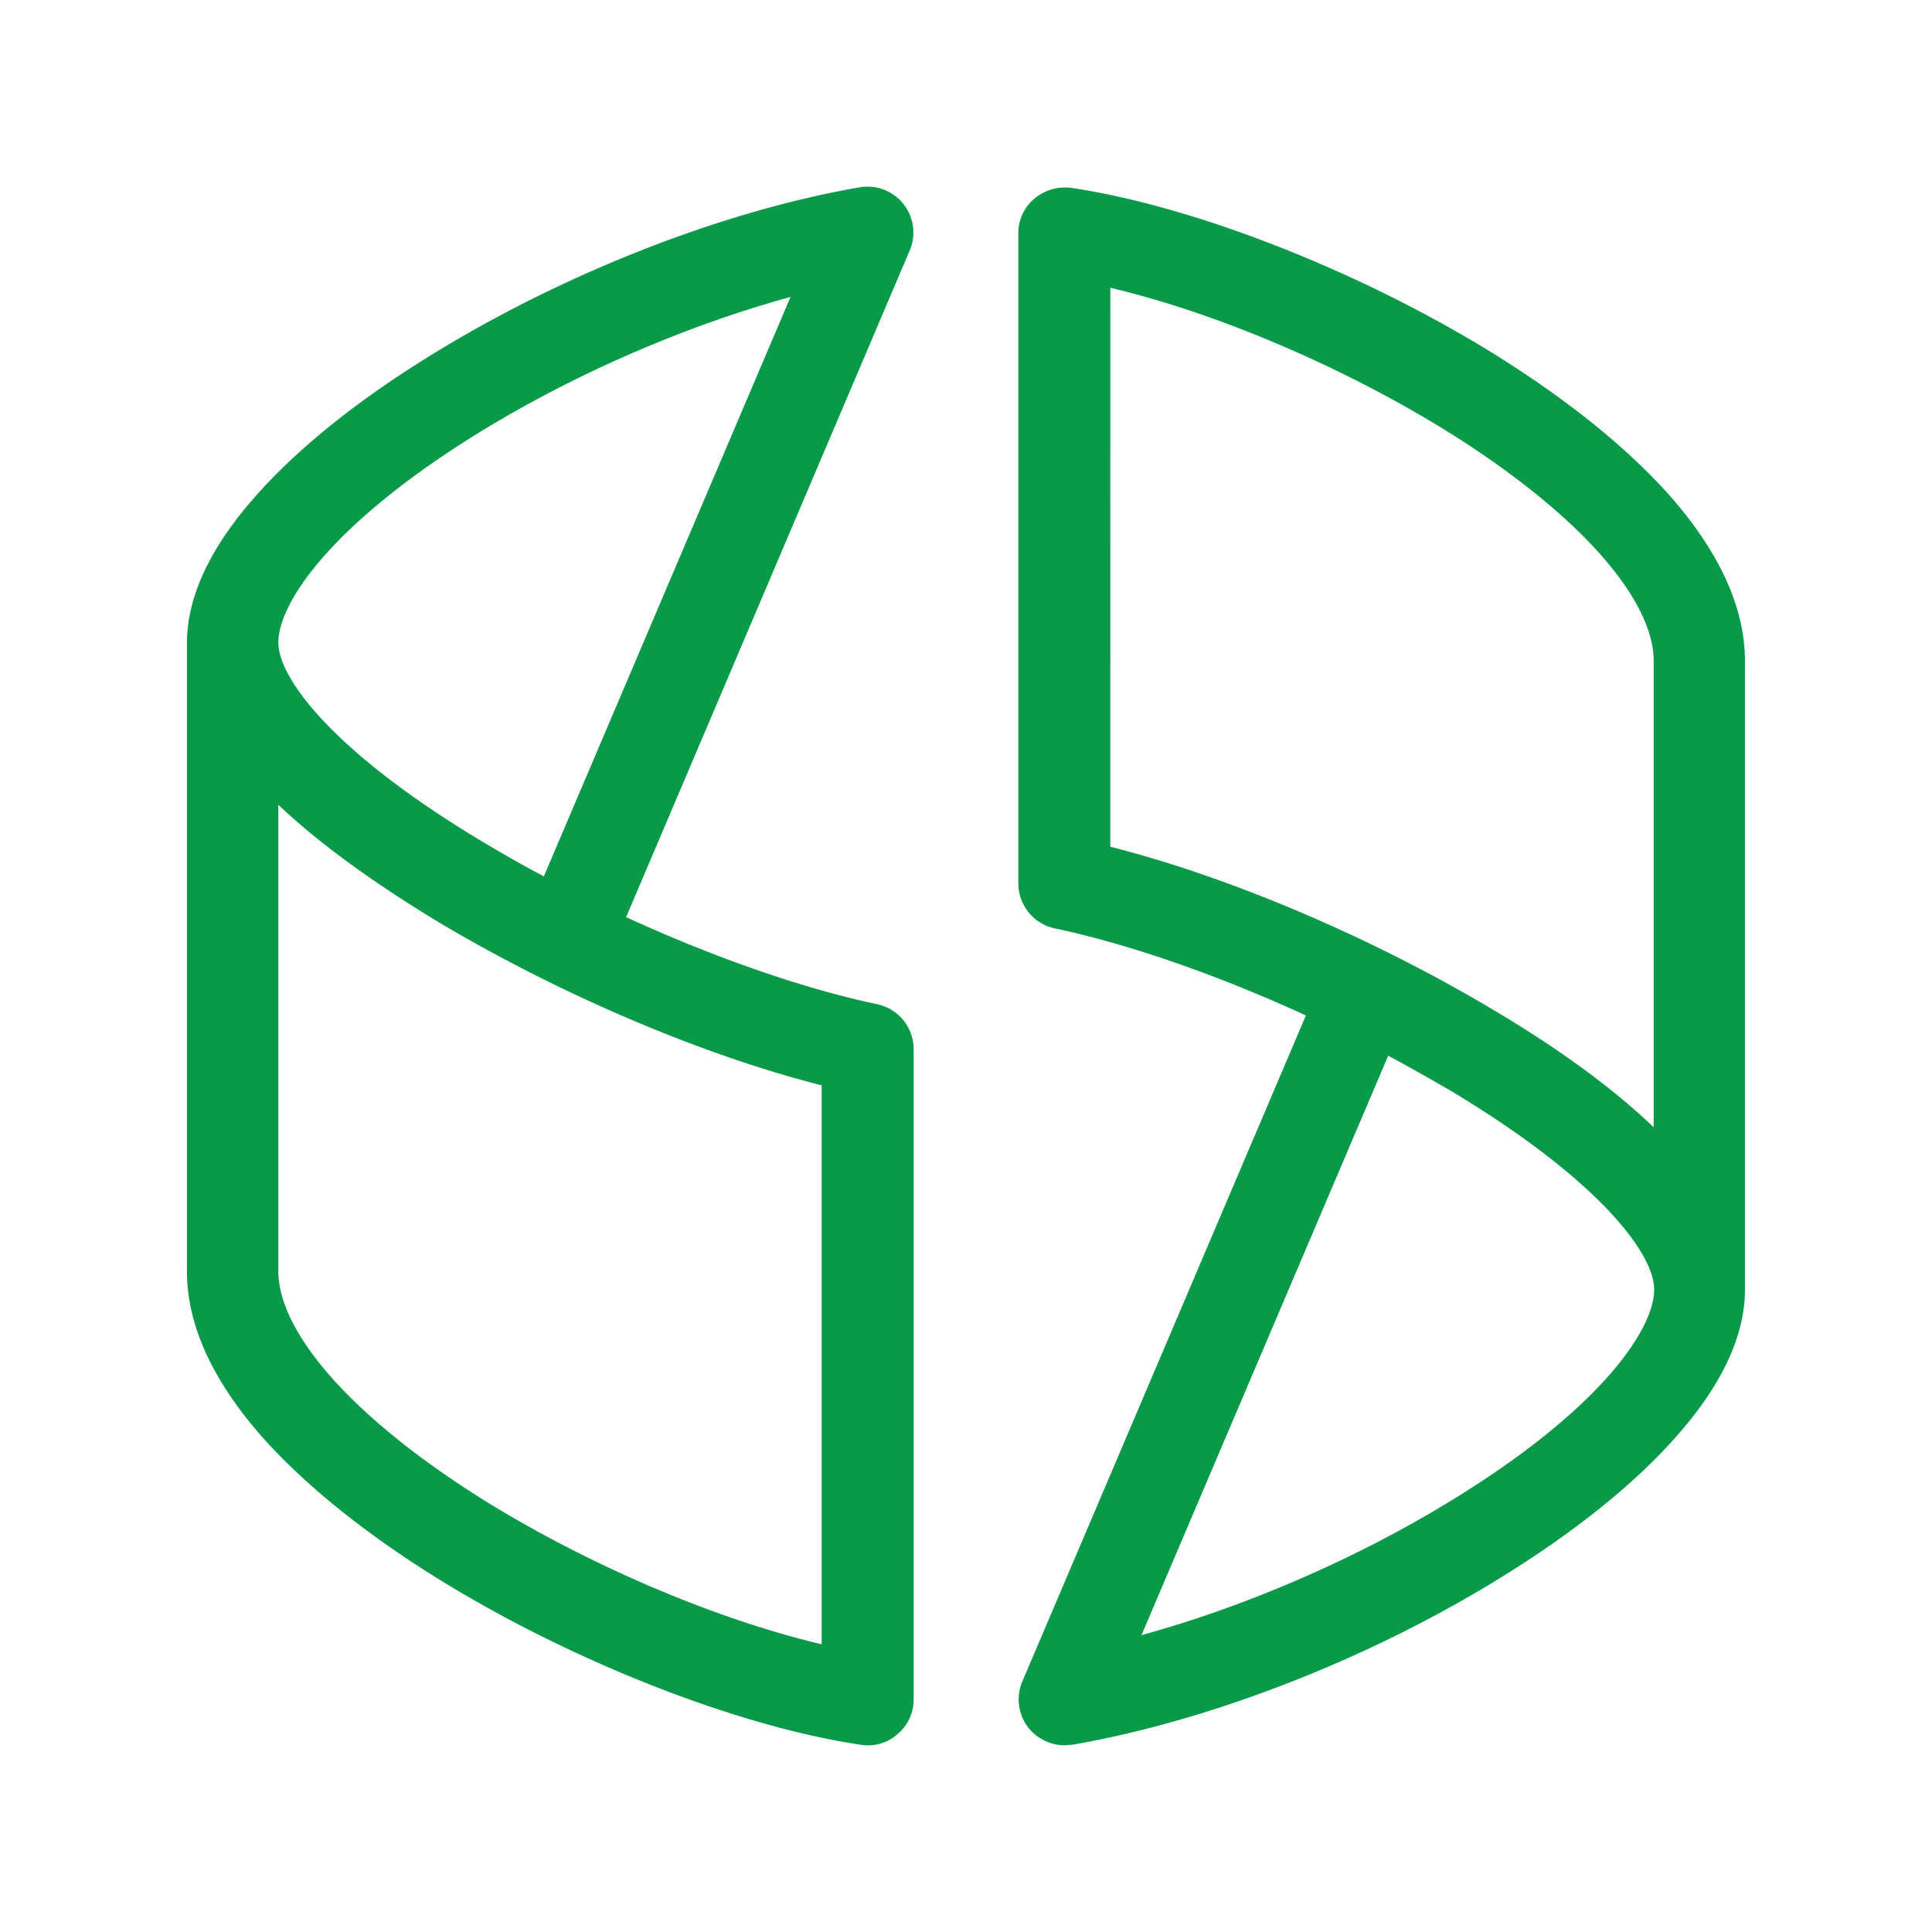 <svg xmlns="http://www.w3.org/2000/svg" viewBox="0 0 1080 1080"><defs><style>.cls-1{fill:#089949;}</style></defs><g id="Layer_2" data-name="Layer 2"><path class="cls-1" d="M485.17,975.65a18.45,18.45,0,0,1-3.9-.3c-69.1-10.22-162.24-46.87-236.45-92.84-40.55-25.23-73-51.37-96.73-77.51-28.85-32.15-43.57-64-43.57-94V359.46c0-26.14,13.22-54.08,39.36-83.22,21.63-24.34,52.58-49.57,89.53-73,75.11-47.77,167.34-84.72,247.25-98.54a25.64,25.64,0,0,1,27.94,35.15L350,512.68c49,22.53,99.14,40,140.3,48.67a25.69,25.69,0,0,1,20.43,24.93V950.11a25,25,0,0,1-9,19.23A24.2,24.2,0,0,1,485.17,975.65ZM155.6,449.89V710.66c0,17.13,10.51,37.86,30.34,60.09,20.13,22.53,49.87,46.27,85.62,68.5,58.89,36.35,129.19,66.09,187.77,79.91V606.71C391.74,589.59,310.92,555,243,514.18,207.57,492.55,178.13,471.22,155.6,449.89ZM441.91,166c-61.29,16.82-126.18,45.36-181.16,80.21-77.51,49.28-105.15,91.64-105.15,113,0,19.53,29.74,60.68,113.86,111.16,11.12,6.61,22.53,13.22,34.55,19.53Z"></path><path class="cls-1" d="M595.13,975.65A26.42,26.42,0,0,1,575,966a25.9,25.9,0,0,1-3.6-25.84L730,567.66c-49-22.53-99.14-40-140.3-48.67a25.7,25.7,0,0,1-20.43-24.94V130.23a25,25,0,0,1,9-19.23,26.69,26.69,0,0,1,20.42-6c69.1,10.22,162.24,46.87,236.45,92.83,40.55,25.24,73,51.38,96.73,77.52,28.85,32.14,43.57,64,43.57,94V720.88c0,26.14-13.22,54.08-39.36,83.22-21.63,24.33-52.58,49.57-89.53,73-74.81,47.77-167.34,84.43-247.25,98.25C597.83,975.35,596.33,975.65,595.13,975.65ZM776,590.19,638.09,914.06c61.29-16.83,126.18-45.37,181.16-80.22,77.81-49.27,105.45-91.63,105.45-113,0-19.53-29.74-60.69-113.86-111.16C799.42,603.11,788,596.5,776,590.19ZM620.67,473.32C688.26,490.45,769.08,525,837,565.86c35.75,21.33,65.19,43,87.42,64.29V369.37c0-17.12-10.51-37.85-30.34-60.08-20.13-22.54-49.87-46.27-85.62-68.5-58.89-36.36-129.19-66.1-187.77-79.92Z"></path></g></svg>